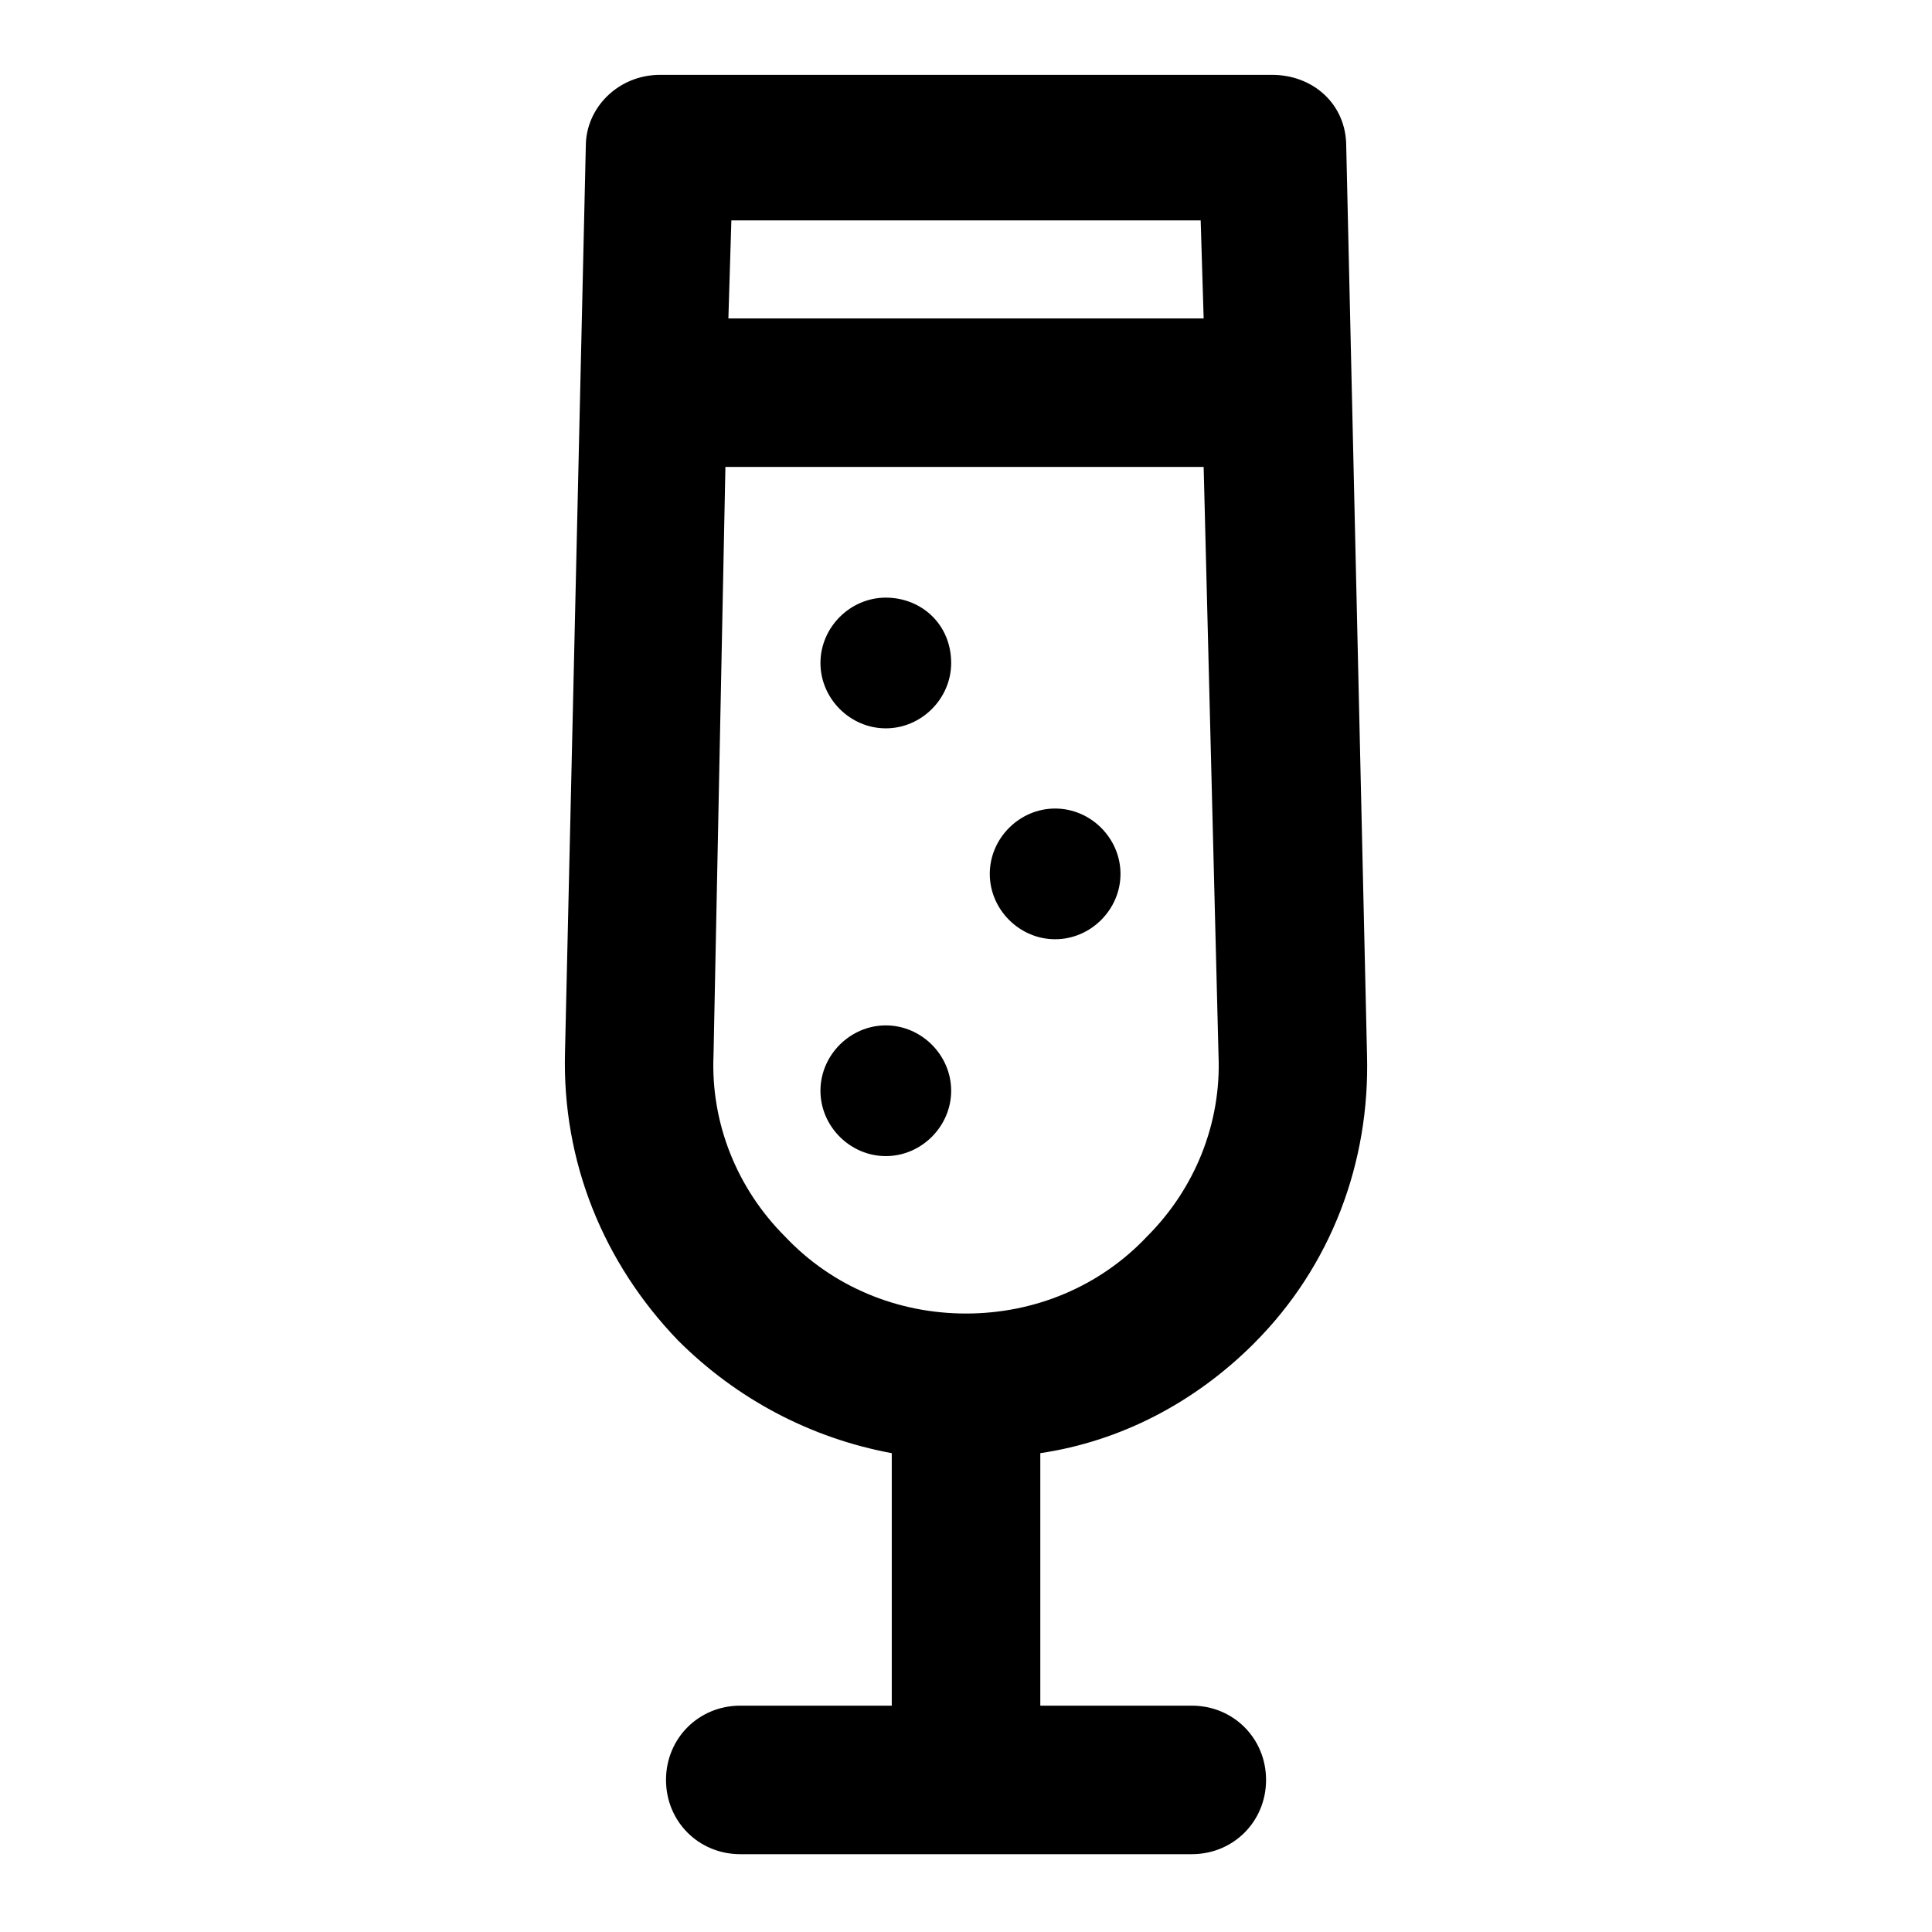 <?xml version="1.0" encoding="UTF-8"?>
<!-- Uploaded to: ICON Repo, www.svgrepo.com, Generator: ICON Repo Mixer Tools -->
<svg fill="#000000" width="800px" height="800px" version="1.1" viewBox="144 144 512 512" xmlns="http://www.w3.org/2000/svg">
 <path d="m476.36 499.97c20.469-20.469 30.699-48.02 29.914-76.359l-5.508-240.88c0-11.02-8.66-18.895-19.68-18.895h-162.16c-11.02 0-19.68 8.66-19.68 18.895l-5.512 240.1c-0.789 29.125 10.234 55.891 29.914 76.359 15.742 15.742 35.426 25.977 56.68 29.914v66.914h-40.148c-11.02 0-19.68 8.66-19.68 19.68 0 11.02 8.66 19.68 19.68 19.68h119.66c11.02 0 19.68-8.66 19.68-19.68 0-11.02-8.66-19.68-19.68-19.68h-40.148v-66.914c21.254-3.152 40.934-13.383 56.676-29.129zm-14.168-297.56 0.789 25.977h-125.95l0.789-25.977zm-129.1 221.2 3.148-155.87h126.74l3.938 155.87c0.789 18.105-6.297 35.426-18.895 48.02-12.594 13.383-29.914 20.469-48.02 20.469-18.105 0-35.426-7.086-48.02-20.469-12.594-12.594-19.676-29.914-18.891-48.02zm62.977-103.91c0 9.445-7.871 17.32-17.32 17.32-9.445 0-17.32-7.871-17.32-17.32 0-9.445 7.871-17.32 17.32-17.32 9.449 0.004 17.32 7.086 17.32 17.32zm10.234 55.891c0-9.445 7.871-17.32 17.32-17.32 9.445 0 17.32 7.871 17.32 17.32 0 9.445-7.871 17.32-17.32 17.32-9.449 0-17.32-7.871-17.32-17.32zm-10.234 57.469c0 9.445-7.871 17.32-17.32 17.32-9.445 0-17.32-7.871-17.32-17.32 0-9.445 7.871-17.32 17.32-17.32 9.449 0 17.32 7.871 17.32 17.32z"/>
</svg>